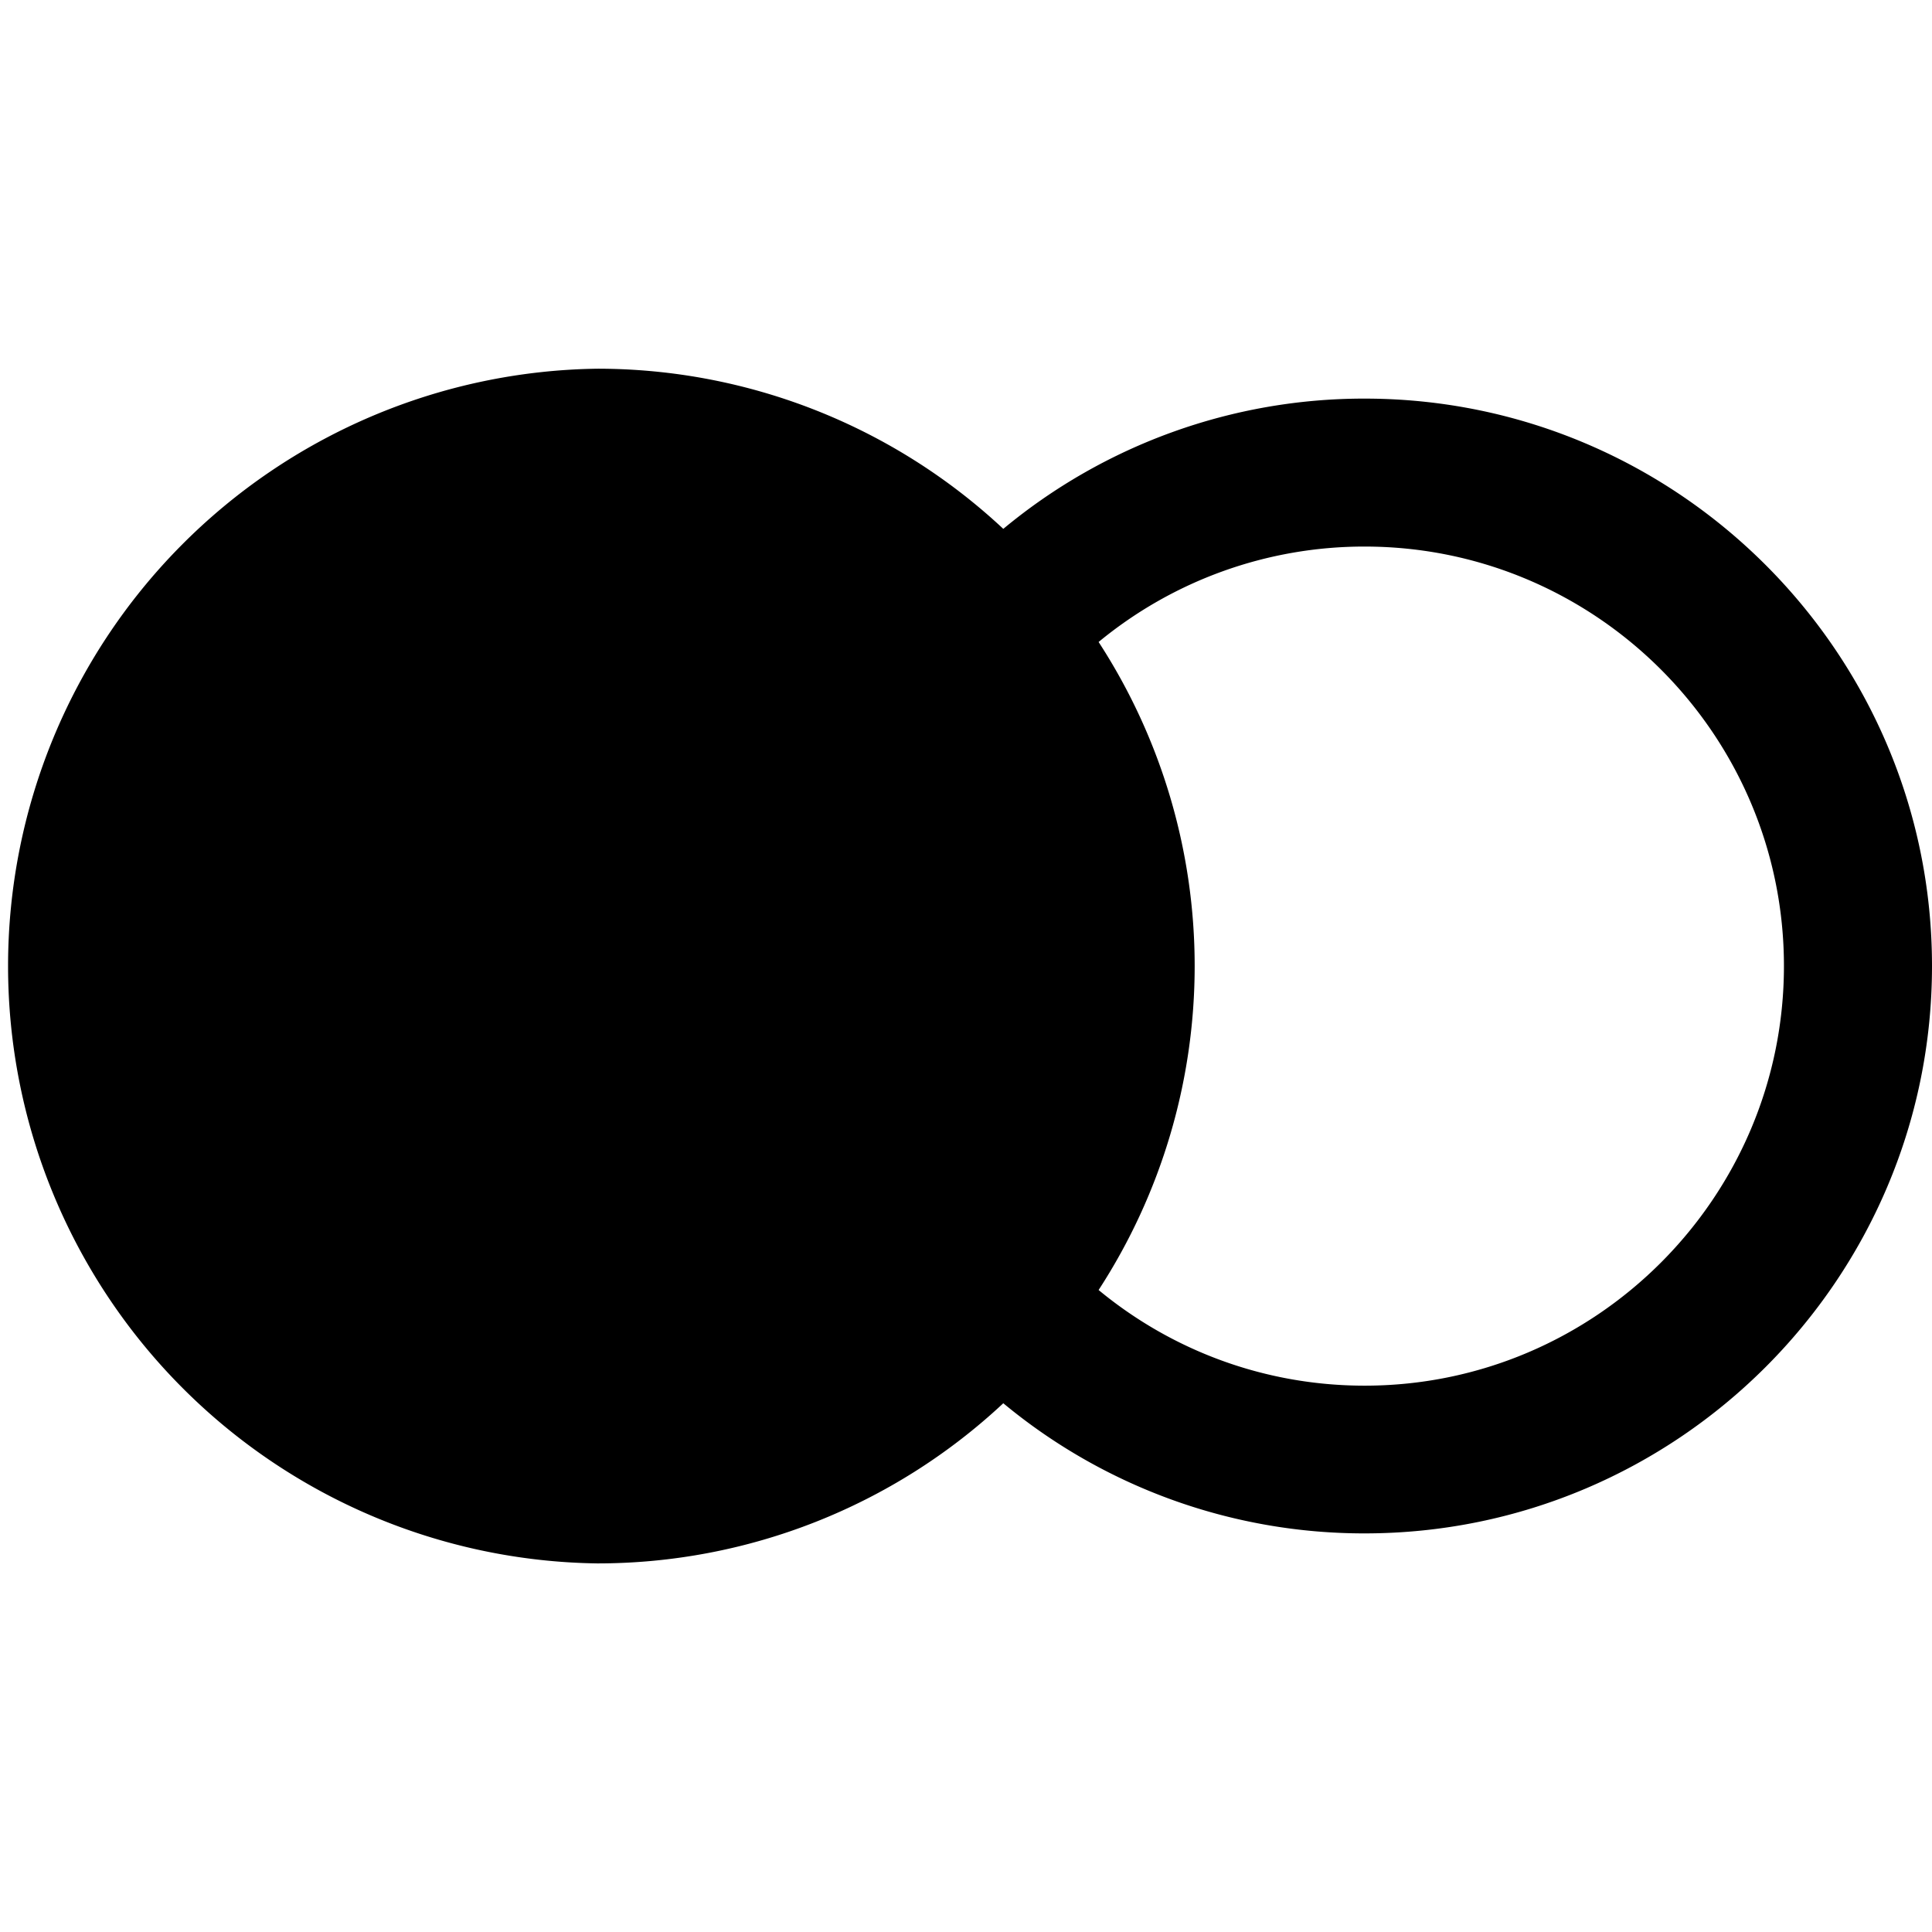<svg xmlns="http://www.w3.org/2000/svg" viewBox="0 0 17.25 17.25" style="enable-background:new 0 0 17.25 17.25" xml:space="preserve"><path d="M12.184 3.559a5.04 5.04 0 0 0-3.226 1.163 5.307 5.307 0 0 0-3.625-1.43 5.334 5.334 0 0 0 0 10.667 5.305 5.305 0 0 0 3.625-1.43 5.045 5.045 0 0 0 3.226 1.162c2.793 0 5.066-2.272 5.066-5.066s-2.273-5.066-5.066-5.066zm0 8.813c-.9 0-1.729-.32-2.375-.854a5.308 5.308 0 0 0 0-5.786 3.727 3.727 0 0 1 2.375-.852c2.064 0 3.744 1.68 3.744 3.745s-1.68 3.747-3.744 3.747z"/></svg>